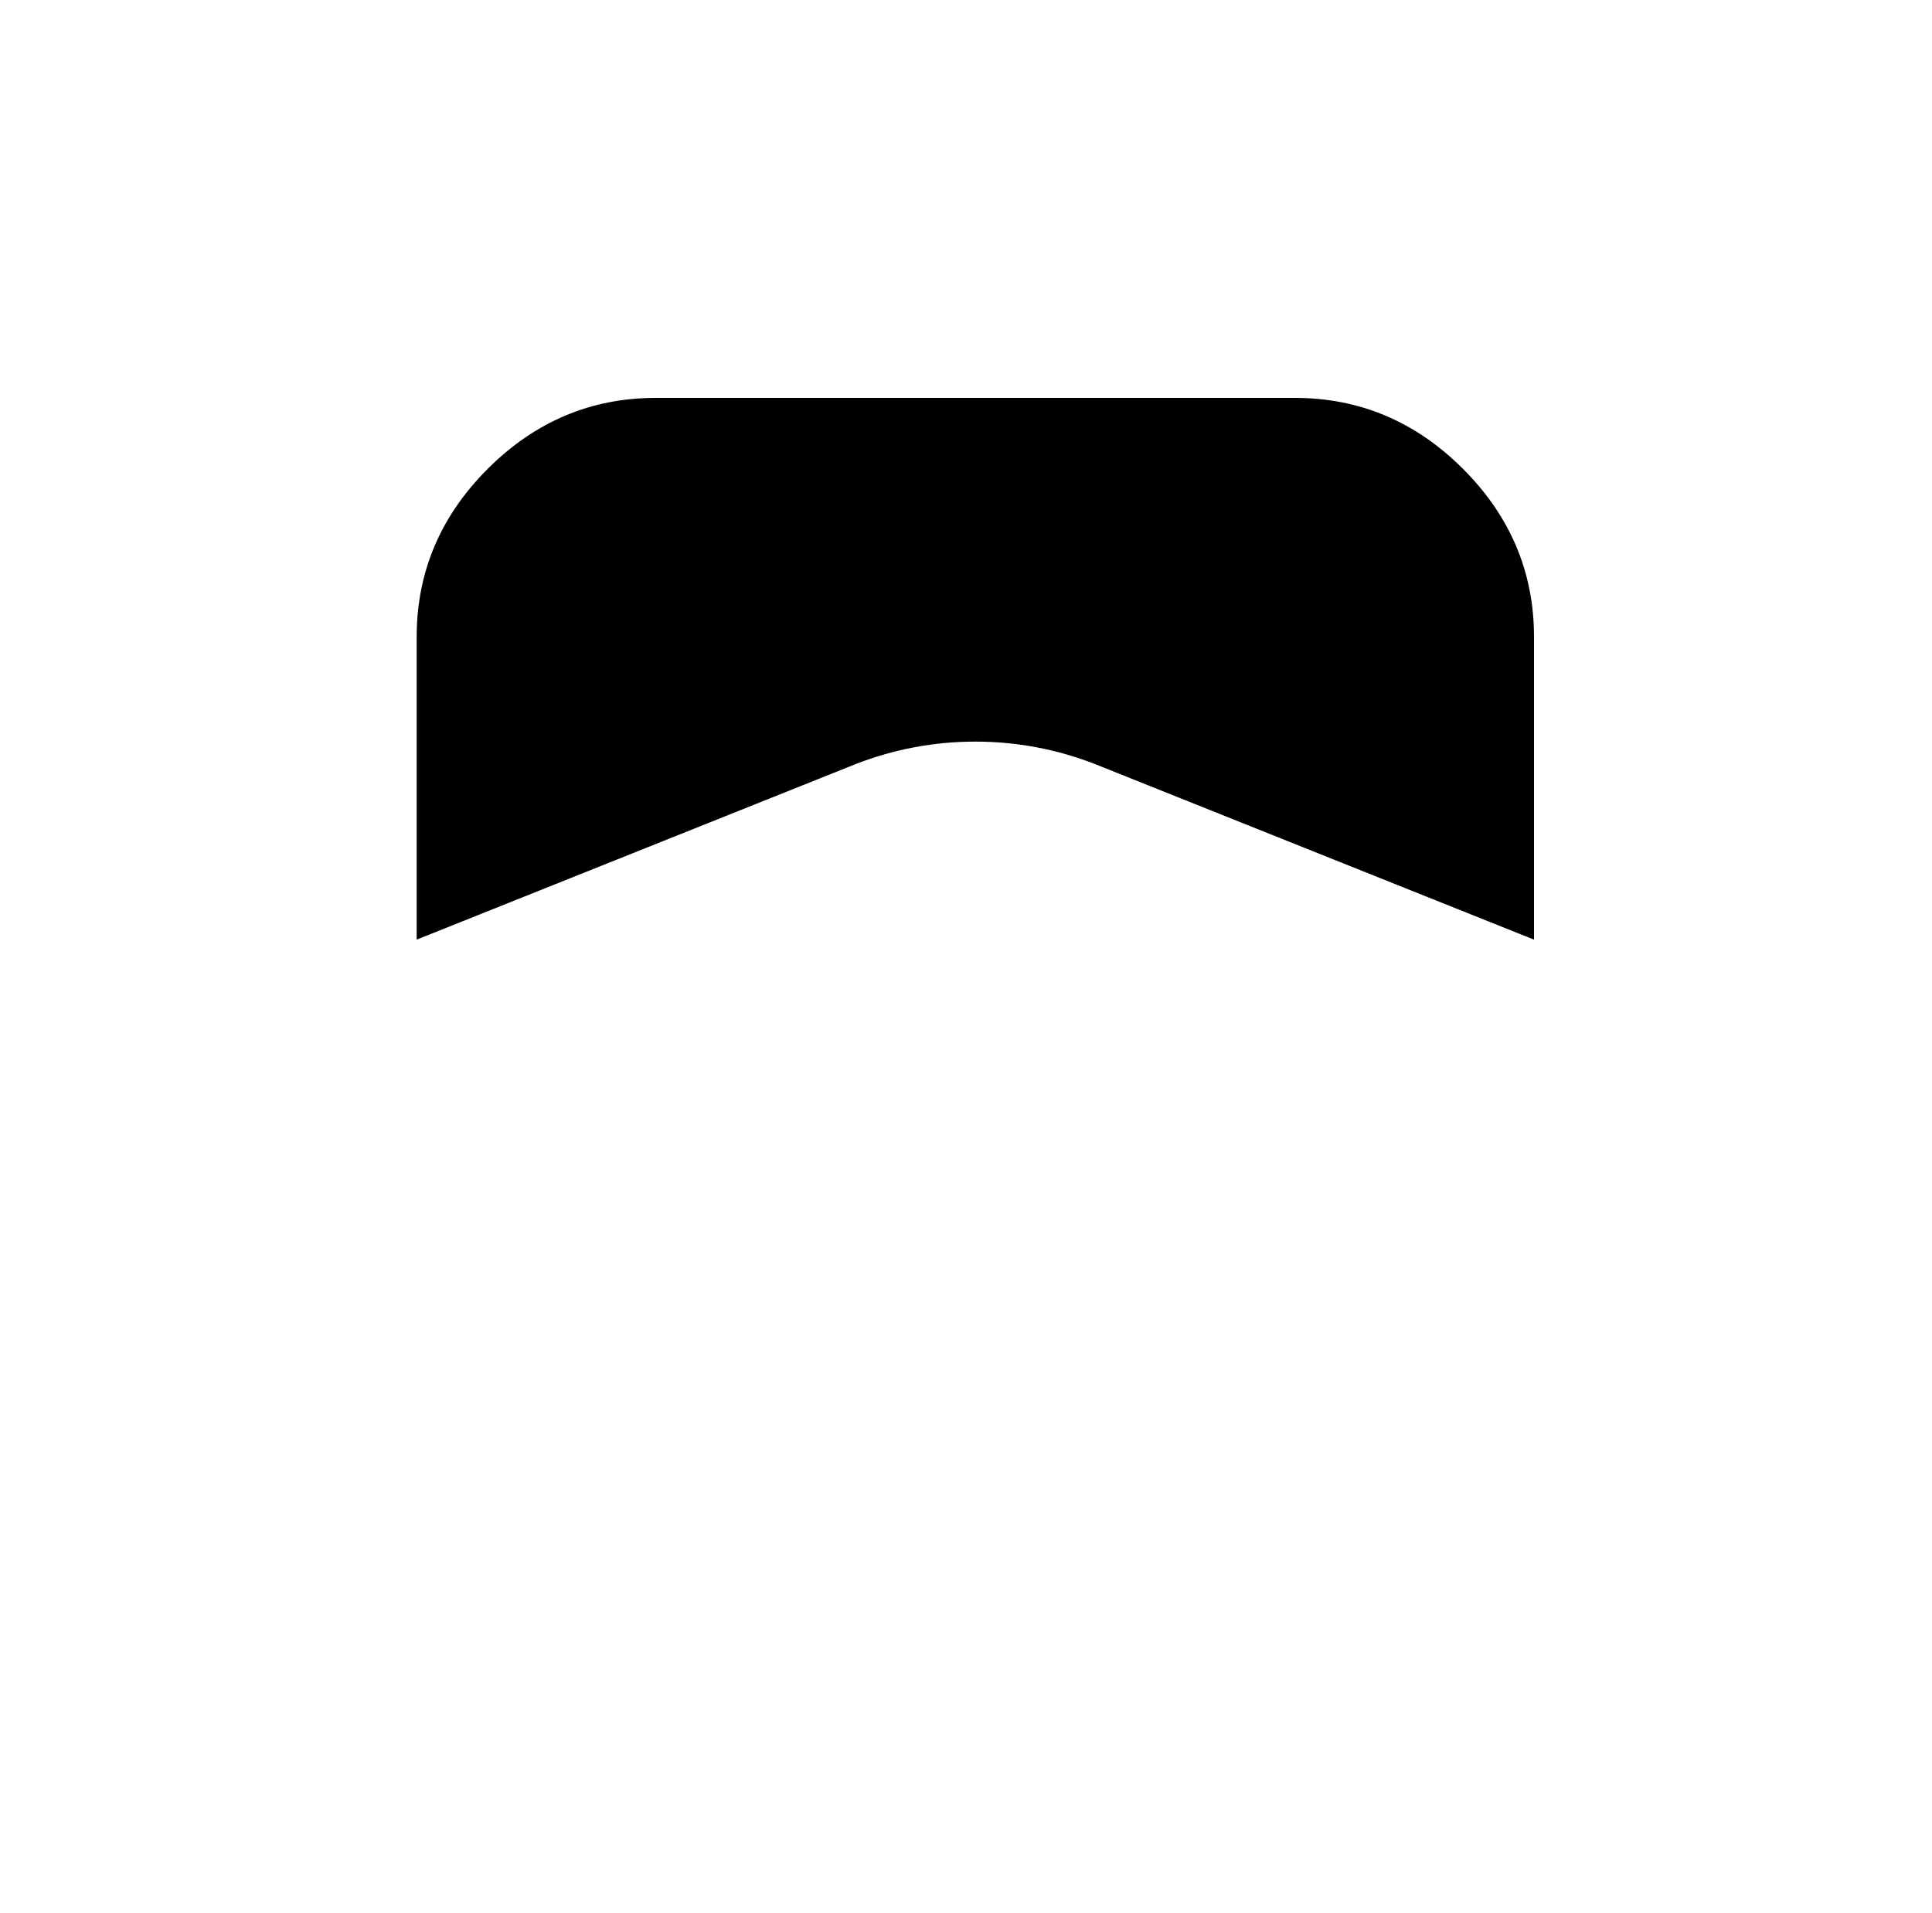<?xml version="1.0" standalone="no"?>
<!DOCTYPE svg PUBLIC "-//W3C//DTD SVG 1.1//EN" "http://www.w3.org/Graphics/SVG/1.1/DTD/svg11.dtd" >
<svg xmlns="http://www.w3.org/2000/svg" xmlns:xlink="http://www.w3.org/1999/xlink" version="1.1" viewBox="-10 0 1034 1024">
   <path fill="currentColor"
d="M811 341v162l-235 -94q-31 -12 -64 -12t-64 12l-235 94v-162q0 -52 38 -90t90 -38h342q52 0 90 38t38 90v0z" />
</svg>
